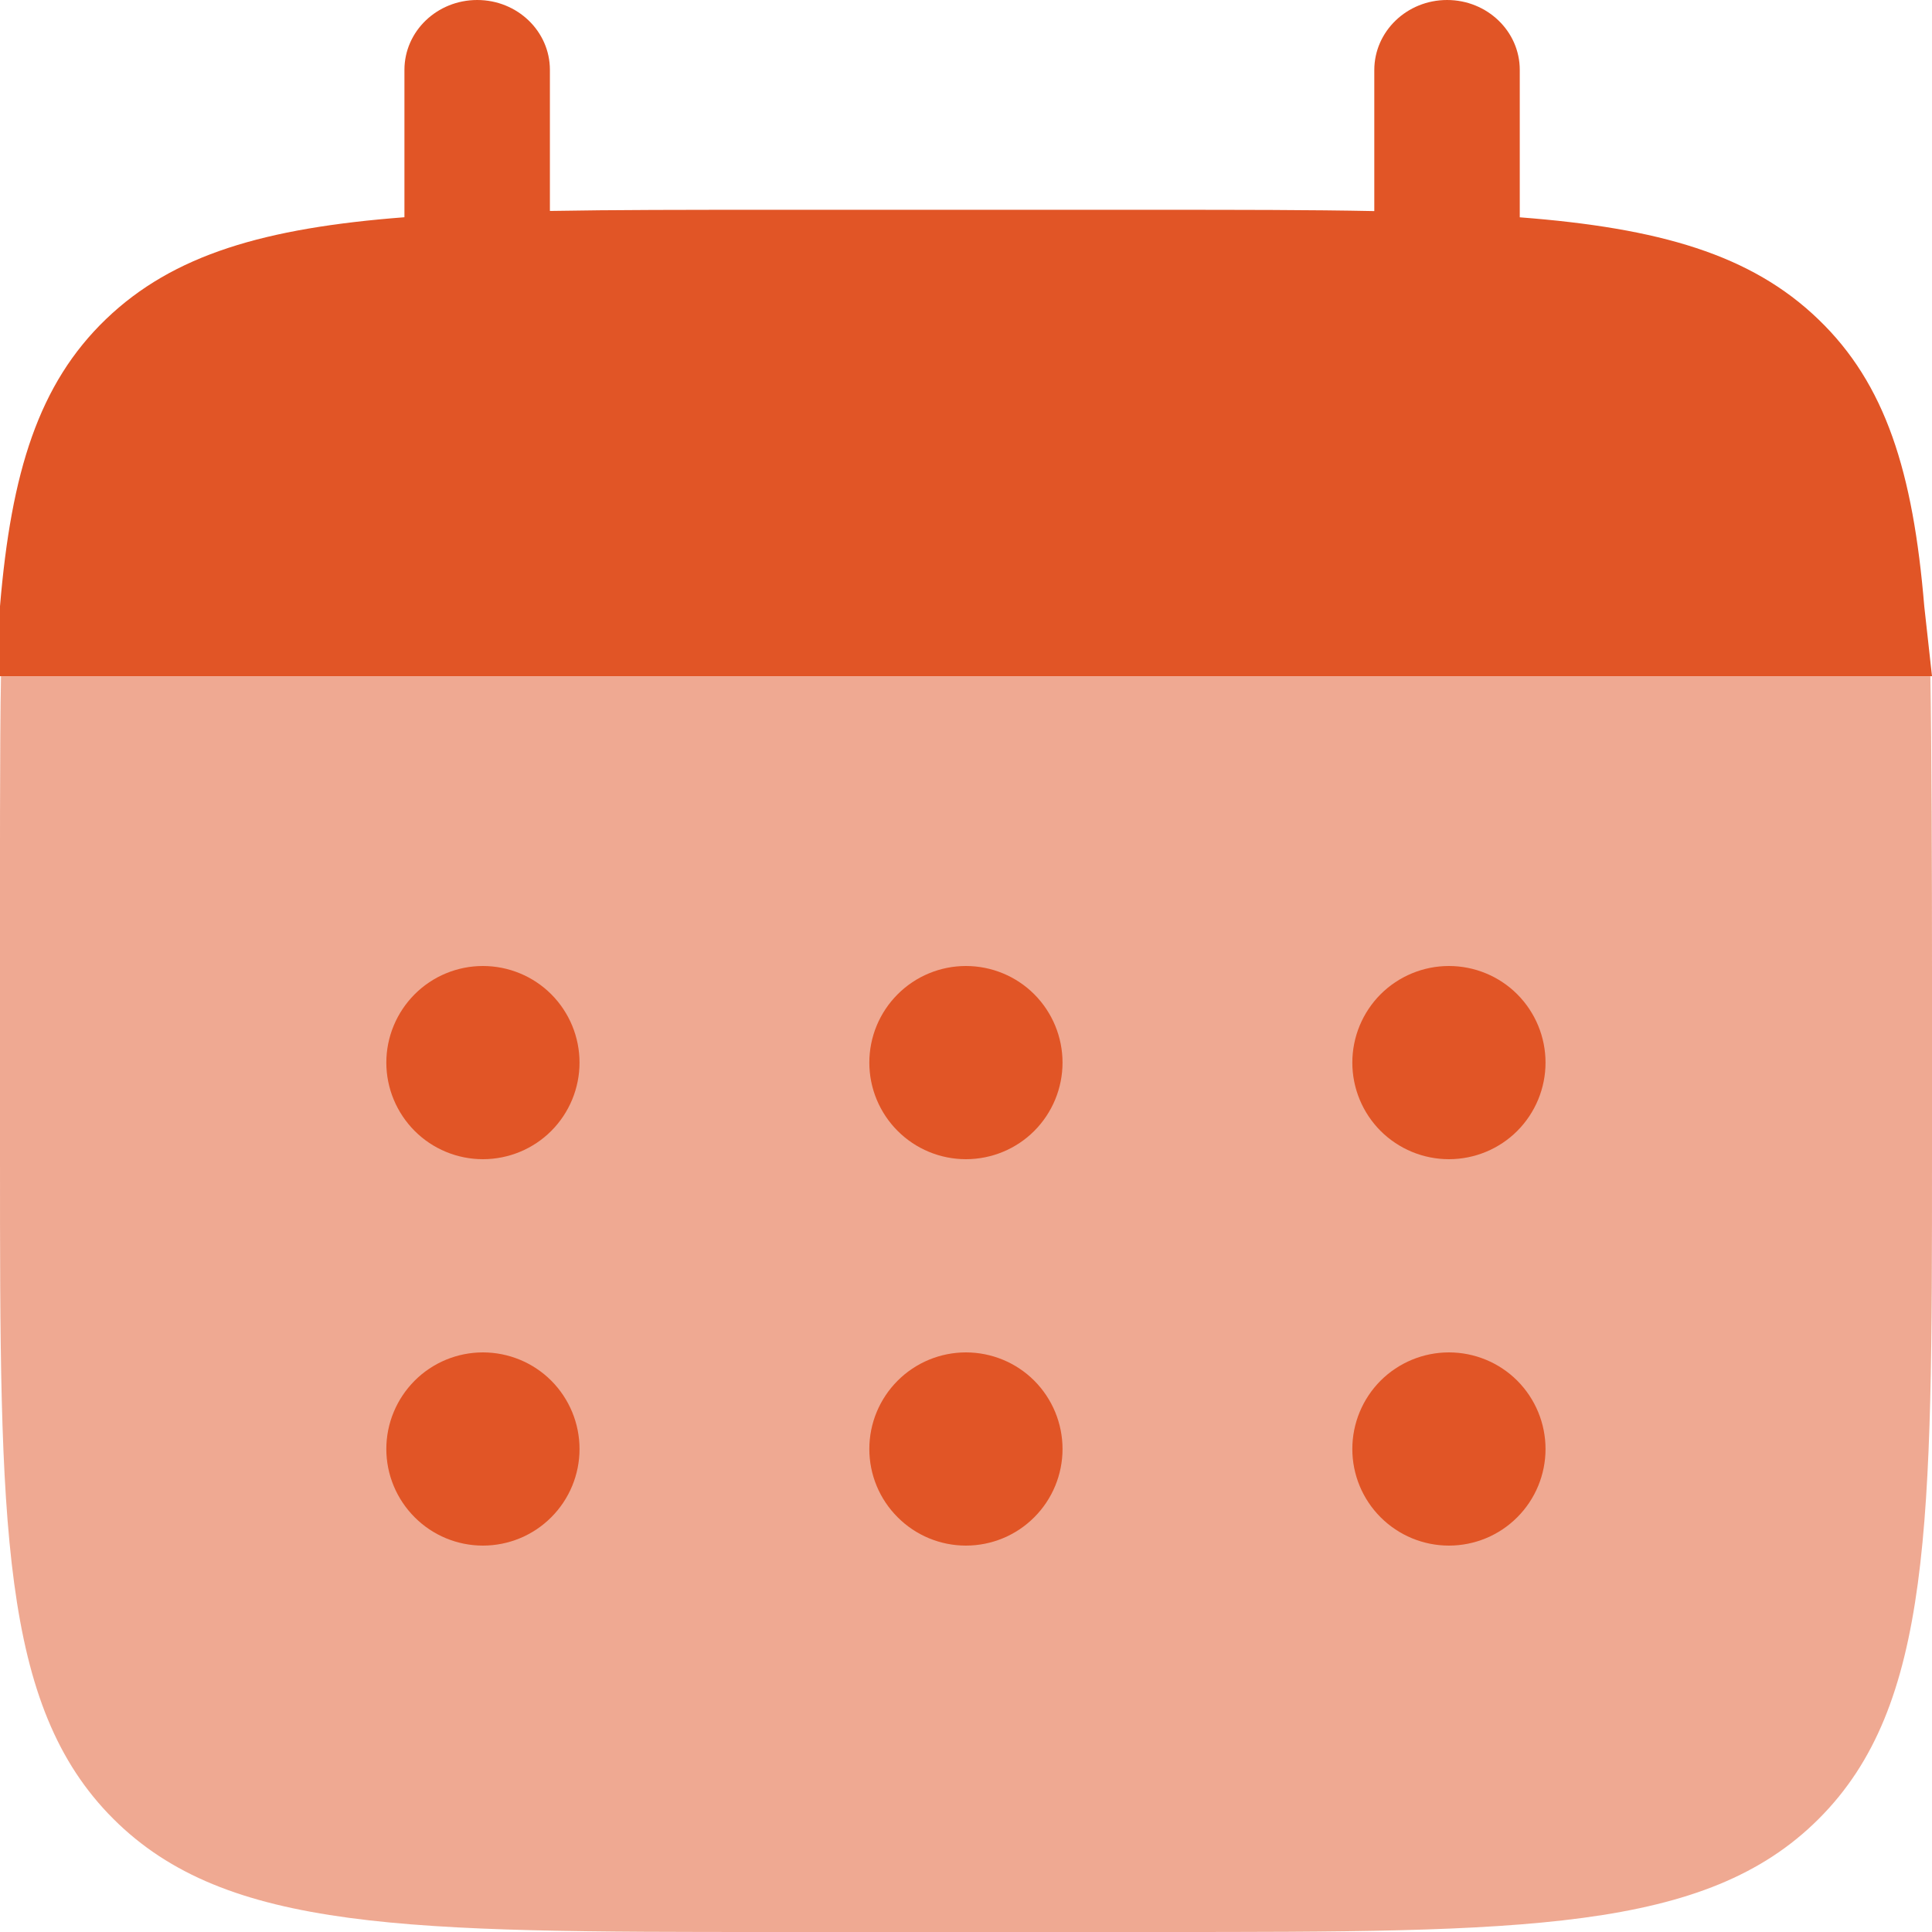 <svg width="27" height="27" viewBox="0 0 27 27" fill="none" xmlns="http://www.w3.org/2000/svg">
<path d="M6.669 0C7.231 0 7.685 0.437 7.685 0.977V2.948C8.587 2.932 9.598 2.932 10.736 2.932H16.157C17.293 2.932 18.304 2.932 19.206 2.95V0.979C19.206 0.439 19.661 0 20.223 0C20.784 0 21.239 0.437 21.239 0.977V3.037C23.19 3.187 24.471 3.556 25.411 4.462C26.353 5.366 26.736 6.597 26.892 8.474L27 9.45H0V8.472C0.157 6.596 0.54 5.365 1.481 4.46C2.422 3.556 3.702 3.186 5.652 3.036V0.977C5.652 0.437 6.107 0 6.669 0Z" fill="#E15526"/>
<path opacity="0.5" d="M27 16.201V13.501C27 12.368 26.995 10.348 26.977 9.451H0.014C-0.004 10.348 0 12.368 0 13.501V16.201C0 21.291 0 23.837 1.583 25.418C3.165 26.999 5.708 27 10.8 27H16.2C21.29 27 23.836 27 25.418 25.418C27 23.836 27 21.293 27 16.201Z" fill="#E15526"/>
<path d="M21.599 20.25C21.599 20.608 21.457 20.951 21.204 21.204C20.951 21.458 20.607 21.6 20.249 21.6C19.891 21.6 19.548 21.458 19.294 21.204C19.041 20.951 18.899 20.608 18.899 20.25C18.899 19.892 19.041 19.549 19.294 19.295C19.548 19.042 19.891 18.9 20.249 18.9C20.607 18.9 20.951 19.042 21.204 19.295C21.457 19.549 21.599 19.892 21.599 20.25ZM21.599 14.85C21.599 15.208 21.457 15.551 21.204 15.805C20.951 16.058 20.607 16.2 20.249 16.2C19.891 16.2 19.548 16.058 19.294 15.805C19.041 15.551 18.899 15.208 18.899 14.85C18.899 14.492 19.041 14.149 19.294 13.895C19.548 13.642 19.891 13.5 20.249 13.5C20.607 13.5 20.951 13.642 21.204 13.895C21.457 14.149 21.599 14.492 21.599 14.85ZM14.849 20.25C14.849 20.608 14.707 20.951 14.454 21.204C14.201 21.458 13.857 21.6 13.499 21.6C13.141 21.6 12.798 21.458 12.545 21.204C12.291 20.951 12.149 20.608 12.149 20.25C12.149 19.892 12.291 19.549 12.545 19.295C12.798 19.042 13.141 18.9 13.499 18.9C13.857 18.9 14.201 19.042 14.454 19.295C14.707 19.549 14.849 19.892 14.849 20.25ZM14.849 14.85C14.849 15.208 14.707 15.551 14.454 15.805C14.201 16.058 13.857 16.2 13.499 16.2C13.141 16.2 12.798 16.058 12.545 15.805C12.291 15.551 12.149 15.208 12.149 14.85C12.149 14.492 12.291 14.149 12.545 13.895C12.798 13.642 13.141 13.5 13.499 13.5C13.857 13.5 14.201 13.642 14.454 13.895C14.707 14.149 14.849 14.492 14.849 14.85ZM8.099 20.25C8.099 20.608 7.957 20.951 7.704 21.204C7.451 21.458 7.107 21.6 6.749 21.6C6.391 21.6 6.048 21.458 5.795 21.204C5.542 20.951 5.399 20.608 5.399 20.25C5.399 19.892 5.542 19.549 5.795 19.295C6.048 19.042 6.391 18.9 6.749 18.9C7.107 18.9 7.451 19.042 7.704 19.295C7.957 19.549 8.099 19.892 8.099 20.25ZM8.099 14.85C8.099 15.208 7.957 15.551 7.704 15.805C7.451 16.058 7.107 16.2 6.749 16.2C6.391 16.2 6.048 16.058 5.795 15.805C5.542 15.551 5.399 15.208 5.399 14.85C5.399 14.492 5.542 14.149 5.795 13.895C6.048 13.642 6.391 13.5 6.749 13.5C7.107 13.5 7.451 13.642 7.704 13.895C7.957 14.149 8.099 14.492 8.099 14.85Z" fill="#E15526"/>
</svg>
